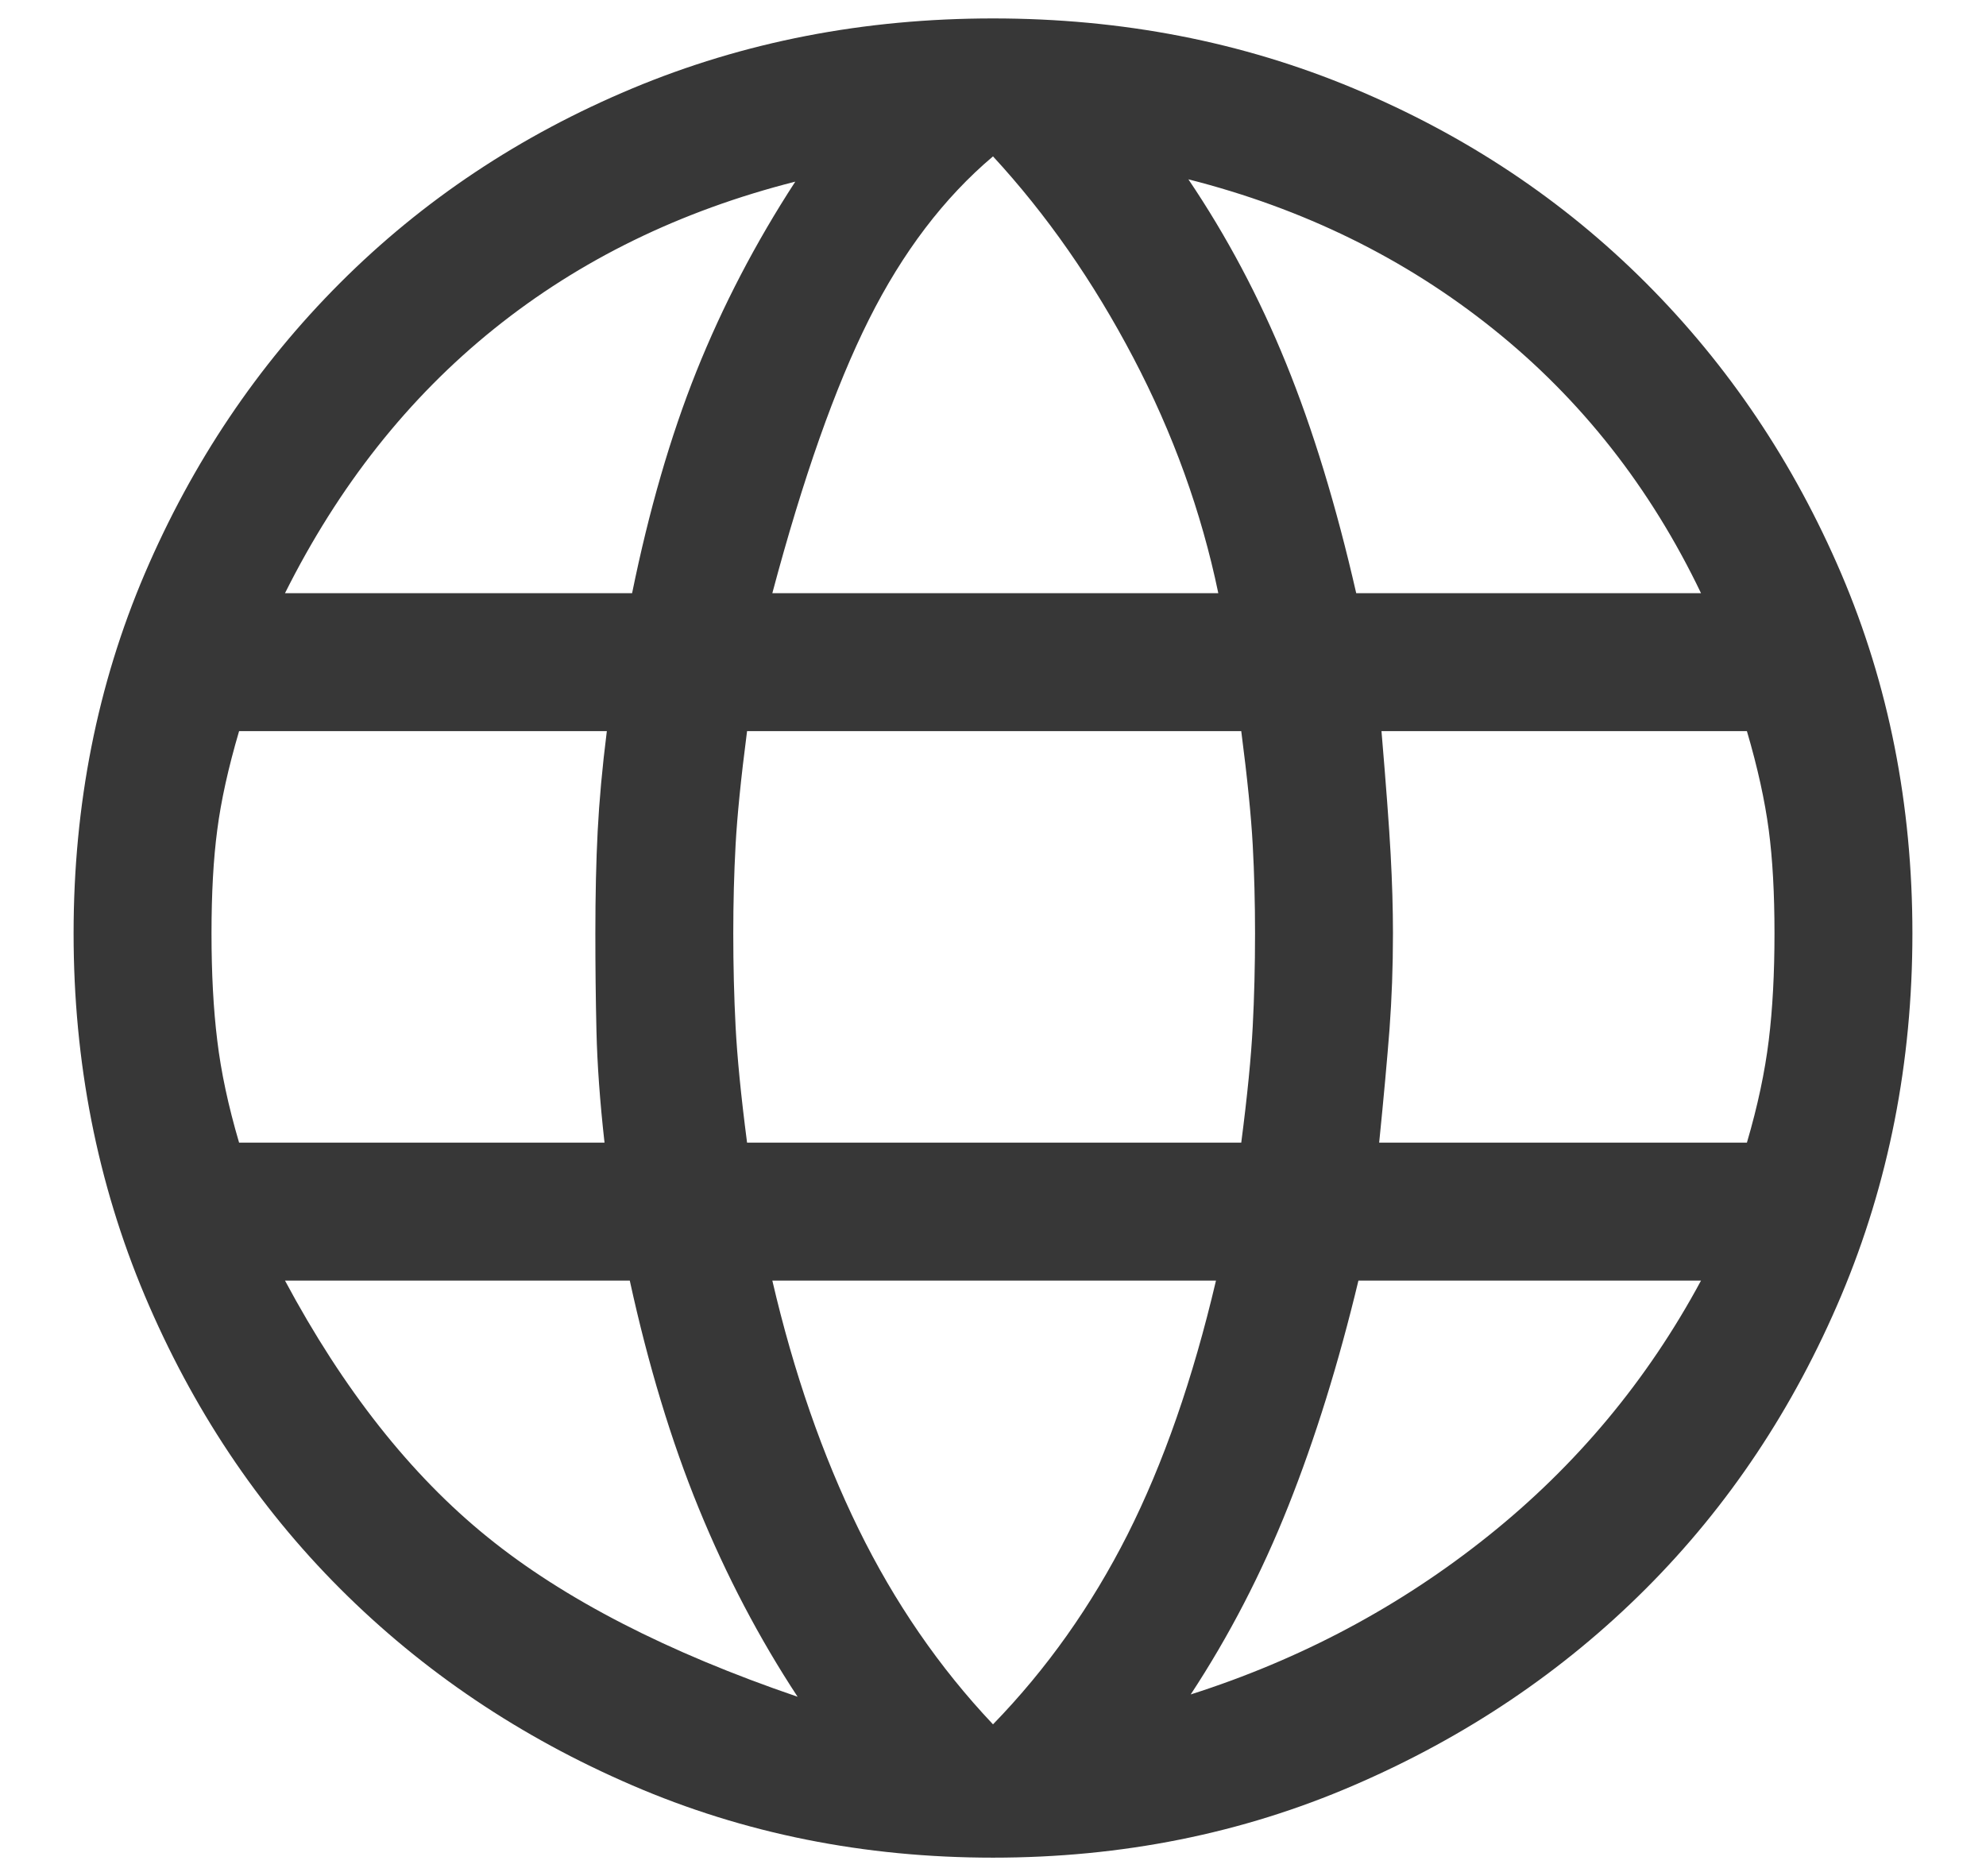 <svg width="18" height="17" viewBox="0 0 18 17" fill="none" xmlns="http://www.w3.org/2000/svg">
<path d="M9 16.833C7.833 16.833 6.743 16.615 5.729 16.177C4.715 15.74 3.833 15.146 3.083 14.396C2.333 13.646 1.743 12.76 1.312 11.74C0.882 10.719 0.667 9.625 0.667 8.458C0.667 7.292 0.882 6.205 1.312 5.198C1.743 4.191 2.333 3.313 3.083 2.563C3.833 1.813 4.715 1.226 5.729 0.802C6.743 0.378 7.833 0.167 9 0.167C10.167 0.167 11.257 0.378 12.271 0.802C13.285 1.226 14.167 1.813 14.917 2.563C15.667 3.313 16.257 4.191 16.688 5.198C17.118 6.205 17.333 7.292 17.333 8.458C17.333 9.625 17.118 10.719 16.688 11.74C16.257 12.76 15.667 13.646 14.917 14.396C14.167 15.146 13.285 15.74 12.271 16.177C11.257 16.615 10.167 16.833 9 16.833ZM9 15.625C9.486 15.125 9.892 14.552 10.219 13.906C10.545 13.26 10.812 12.493 11.021 11.604H7C7.194 12.438 7.455 13.188 7.781 13.854C8.108 14.521 8.514 15.111 9 15.625ZM7.229 15.375C6.882 14.847 6.583 14.278 6.333 13.667C6.083 13.056 5.875 12.368 5.708 11.604H2.583C3.111 12.59 3.722 13.365 4.417 13.927C5.111 14.49 6.049 14.972 7.229 15.375ZM10.792 15.354C11.792 15.035 12.691 14.556 13.489 13.917C14.288 13.278 14.931 12.507 15.417 11.604H12.312C12.132 12.354 11.92 13.035 11.677 13.646C11.434 14.257 11.139 14.826 10.792 15.354ZM2.167 10.354H5.479C5.437 9.979 5.413 9.642 5.406 9.344C5.399 9.045 5.396 8.75 5.396 8.458C5.396 8.111 5.403 7.802 5.417 7.531C5.431 7.26 5.458 6.958 5.5 6.625H2.167C2.069 6.958 2.003 7.257 1.969 7.521C1.934 7.785 1.917 8.097 1.917 8.458C1.917 8.819 1.934 9.142 1.969 9.427C2.003 9.712 2.069 10.021 2.167 10.354ZM6.771 10.354H11.25C11.306 9.924 11.34 9.573 11.354 9.302C11.368 9.031 11.375 8.75 11.375 8.458C11.375 8.181 11.368 7.913 11.354 7.656C11.34 7.399 11.306 7.056 11.25 6.625H6.771C6.715 7.056 6.681 7.399 6.667 7.656C6.653 7.913 6.646 8.181 6.646 8.458C6.646 8.75 6.653 9.031 6.667 9.302C6.681 9.573 6.715 9.924 6.771 10.354ZM12.5 10.354H15.833C15.931 10.021 15.996 9.712 16.031 9.427C16.066 9.142 16.083 8.819 16.083 8.458C16.083 8.097 16.066 7.785 16.031 7.521C15.996 7.257 15.931 6.958 15.833 6.625H12.521C12.562 7.111 12.59 7.483 12.604 7.74C12.618 7.997 12.625 8.236 12.625 8.458C12.625 8.764 12.614 9.052 12.594 9.323C12.573 9.594 12.542 9.938 12.5 10.354ZM12.292 5.375H15.417C14.958 4.417 14.33 3.618 13.531 2.979C12.733 2.34 11.812 1.889 10.771 1.625C11.118 2.139 11.413 2.694 11.656 3.292C11.899 3.889 12.111 4.583 12.292 5.375ZM7 5.375H11.042C10.889 4.639 10.632 3.927 10.271 3.24C9.91 2.552 9.486 1.944 9 1.417C8.556 1.792 8.181 2.285 7.875 2.896C7.569 3.507 7.278 4.333 7 5.375ZM2.583 5.375H5.729C5.882 4.625 6.076 3.955 6.312 3.365C6.549 2.774 6.847 2.201 7.208 1.646C6.167 1.91 5.257 2.354 4.479 2.979C3.701 3.604 3.069 4.403 2.583 5.375Z" fill="#373737"/>
</svg>

